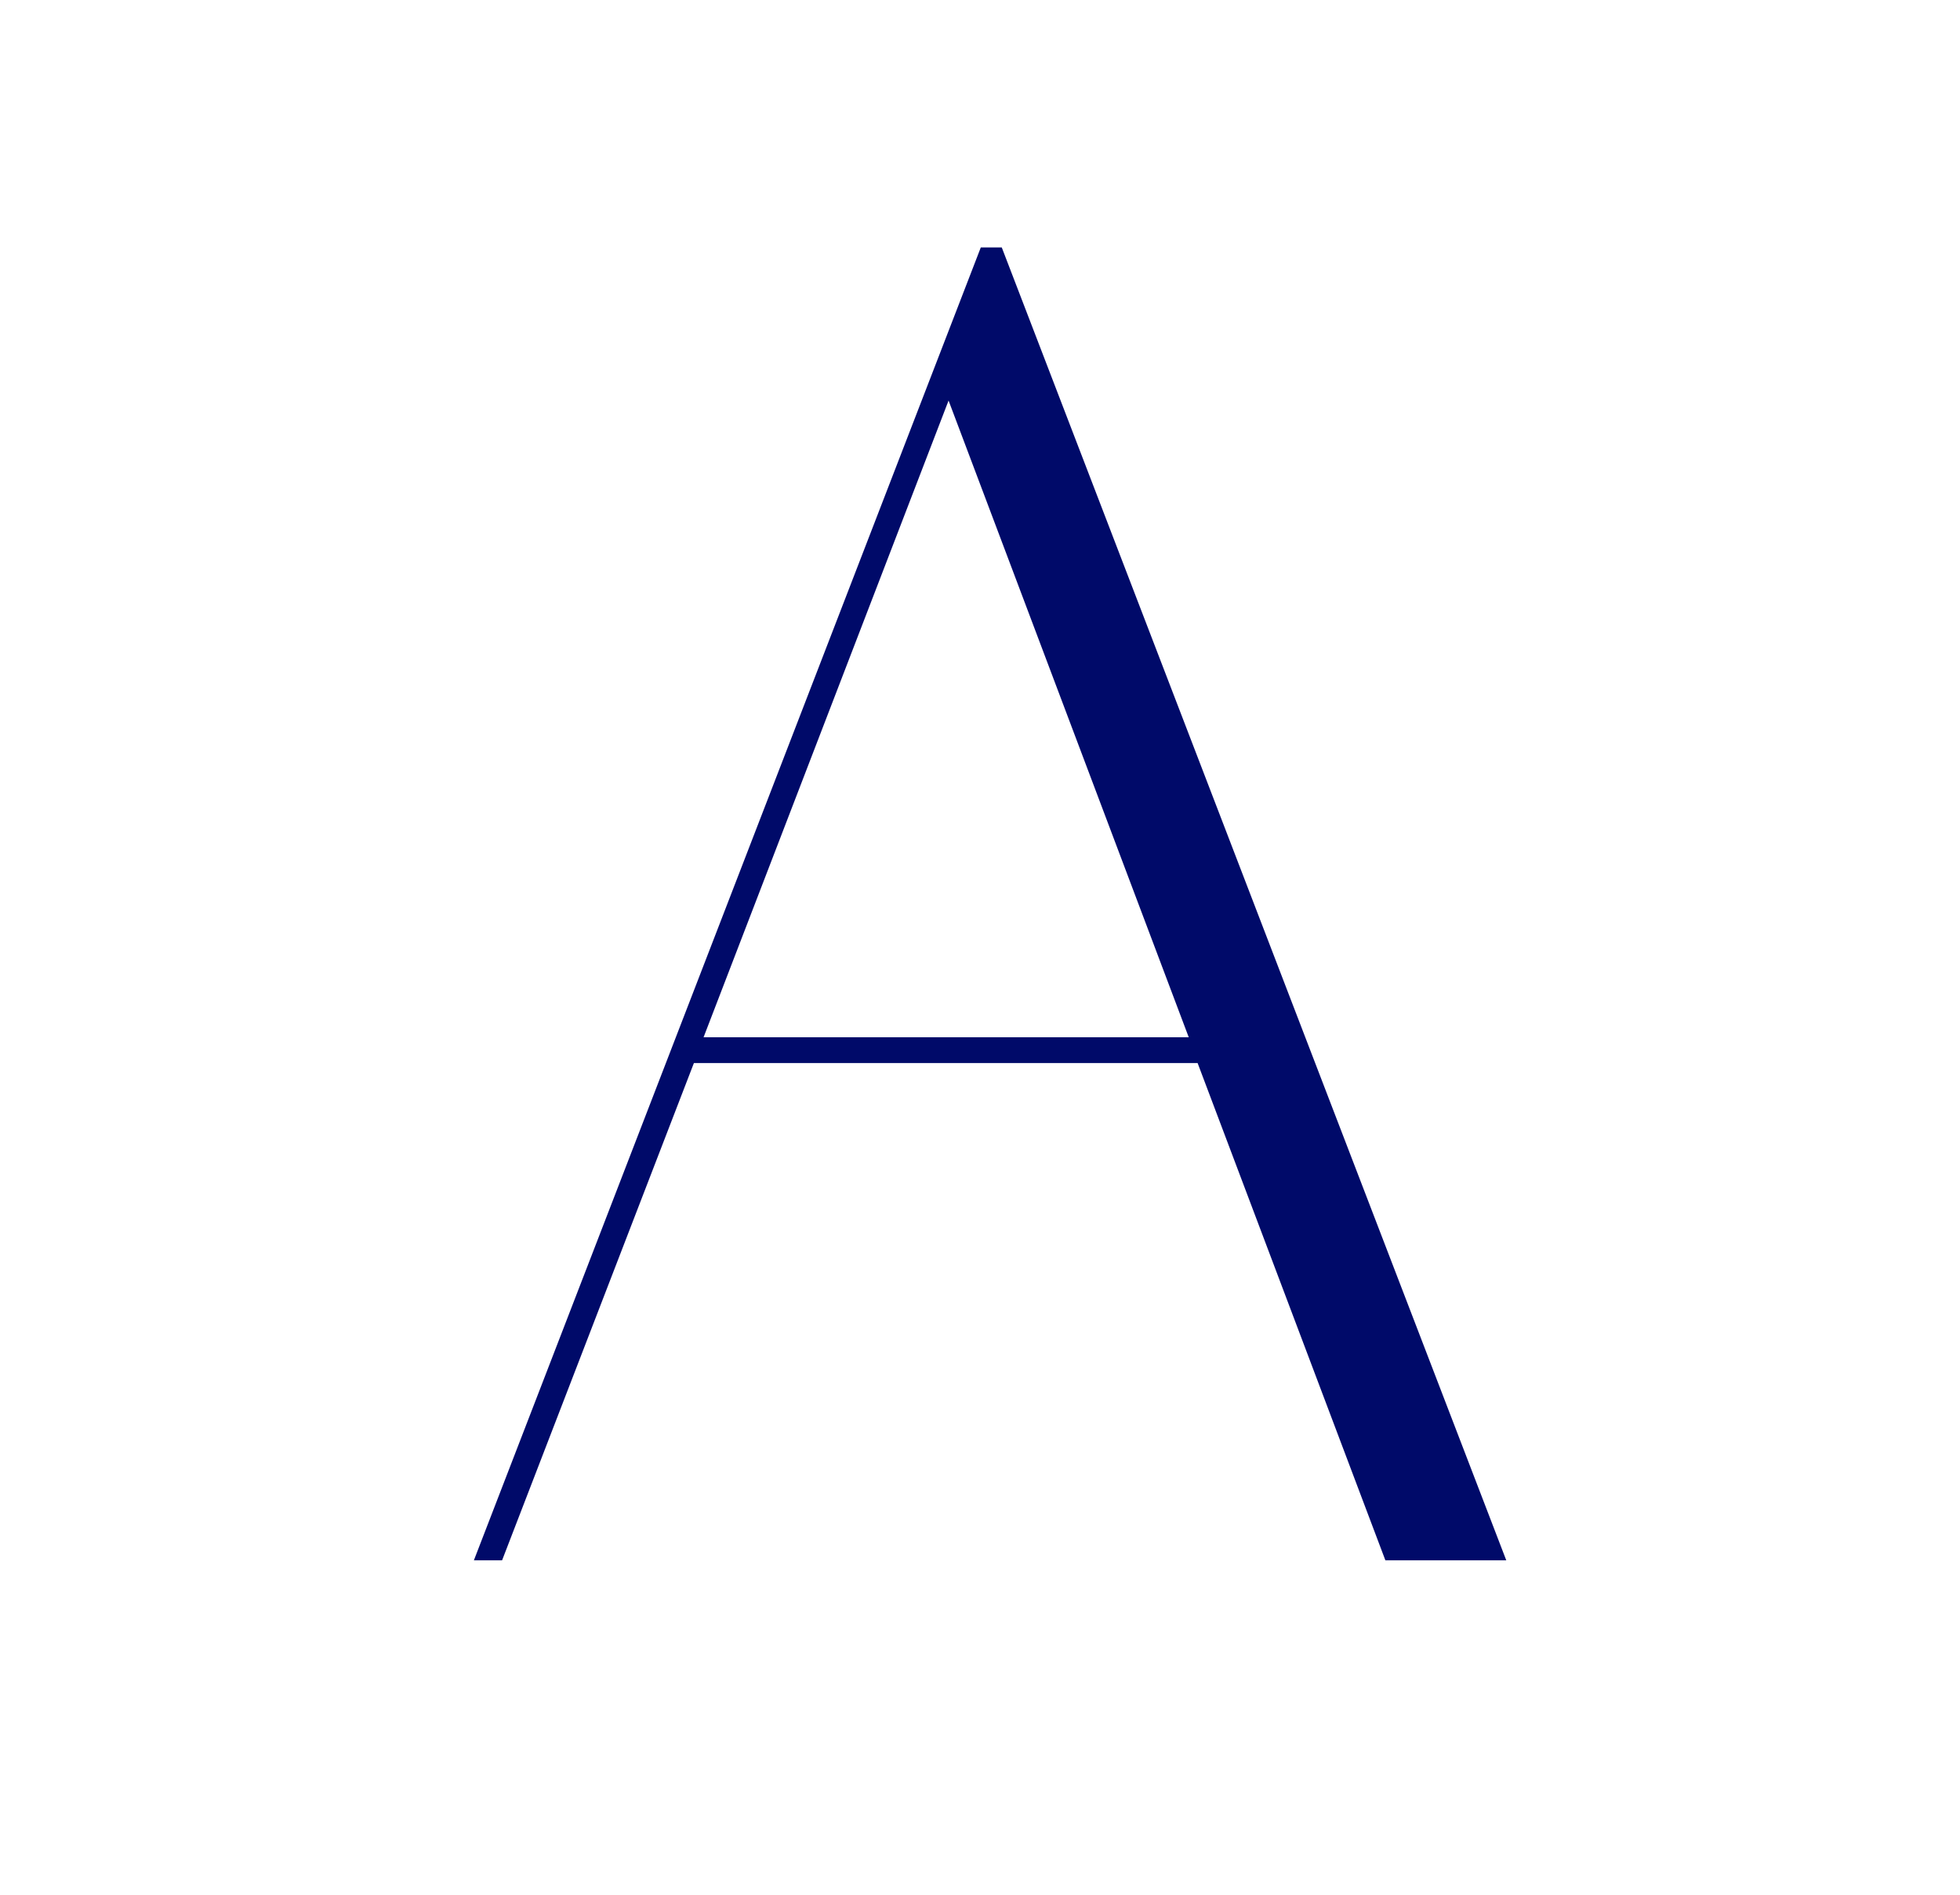 <?xml version="1.0" encoding="utf-8"?>
<!-- Generator: Adobe Illustrator 27.9.0, SVG Export Plug-In . SVG Version: 6.00 Build 0)  -->
<svg version="1.1" id="Calque_2_00000128474318878199780440000010167675312993863072_"
	 xmlns="http://www.w3.org/2000/svg" xmlns:xlink="http://www.w3.org/1999/xlink" x="0px" y="0px" viewBox="0 0 243.2 235.1"
	 style="enable-background:new 0 0 243.2 235.1;" xml:space="preserve">
<style type="text/css">
	.st0{fill:#000A69;}
</style>
<g id="Calque_1-2">
	<g>
		<path class="st0" d="M124.3,30.7h-2.6L58.8,193.6h3.5l23.8-61.7h62.5l23.3,61.7h15L124.3,30.7z M147.5,128.7H87.3l30.4-79
			L147.5,128.7z"/>
	</g>
</g>
</svg>
